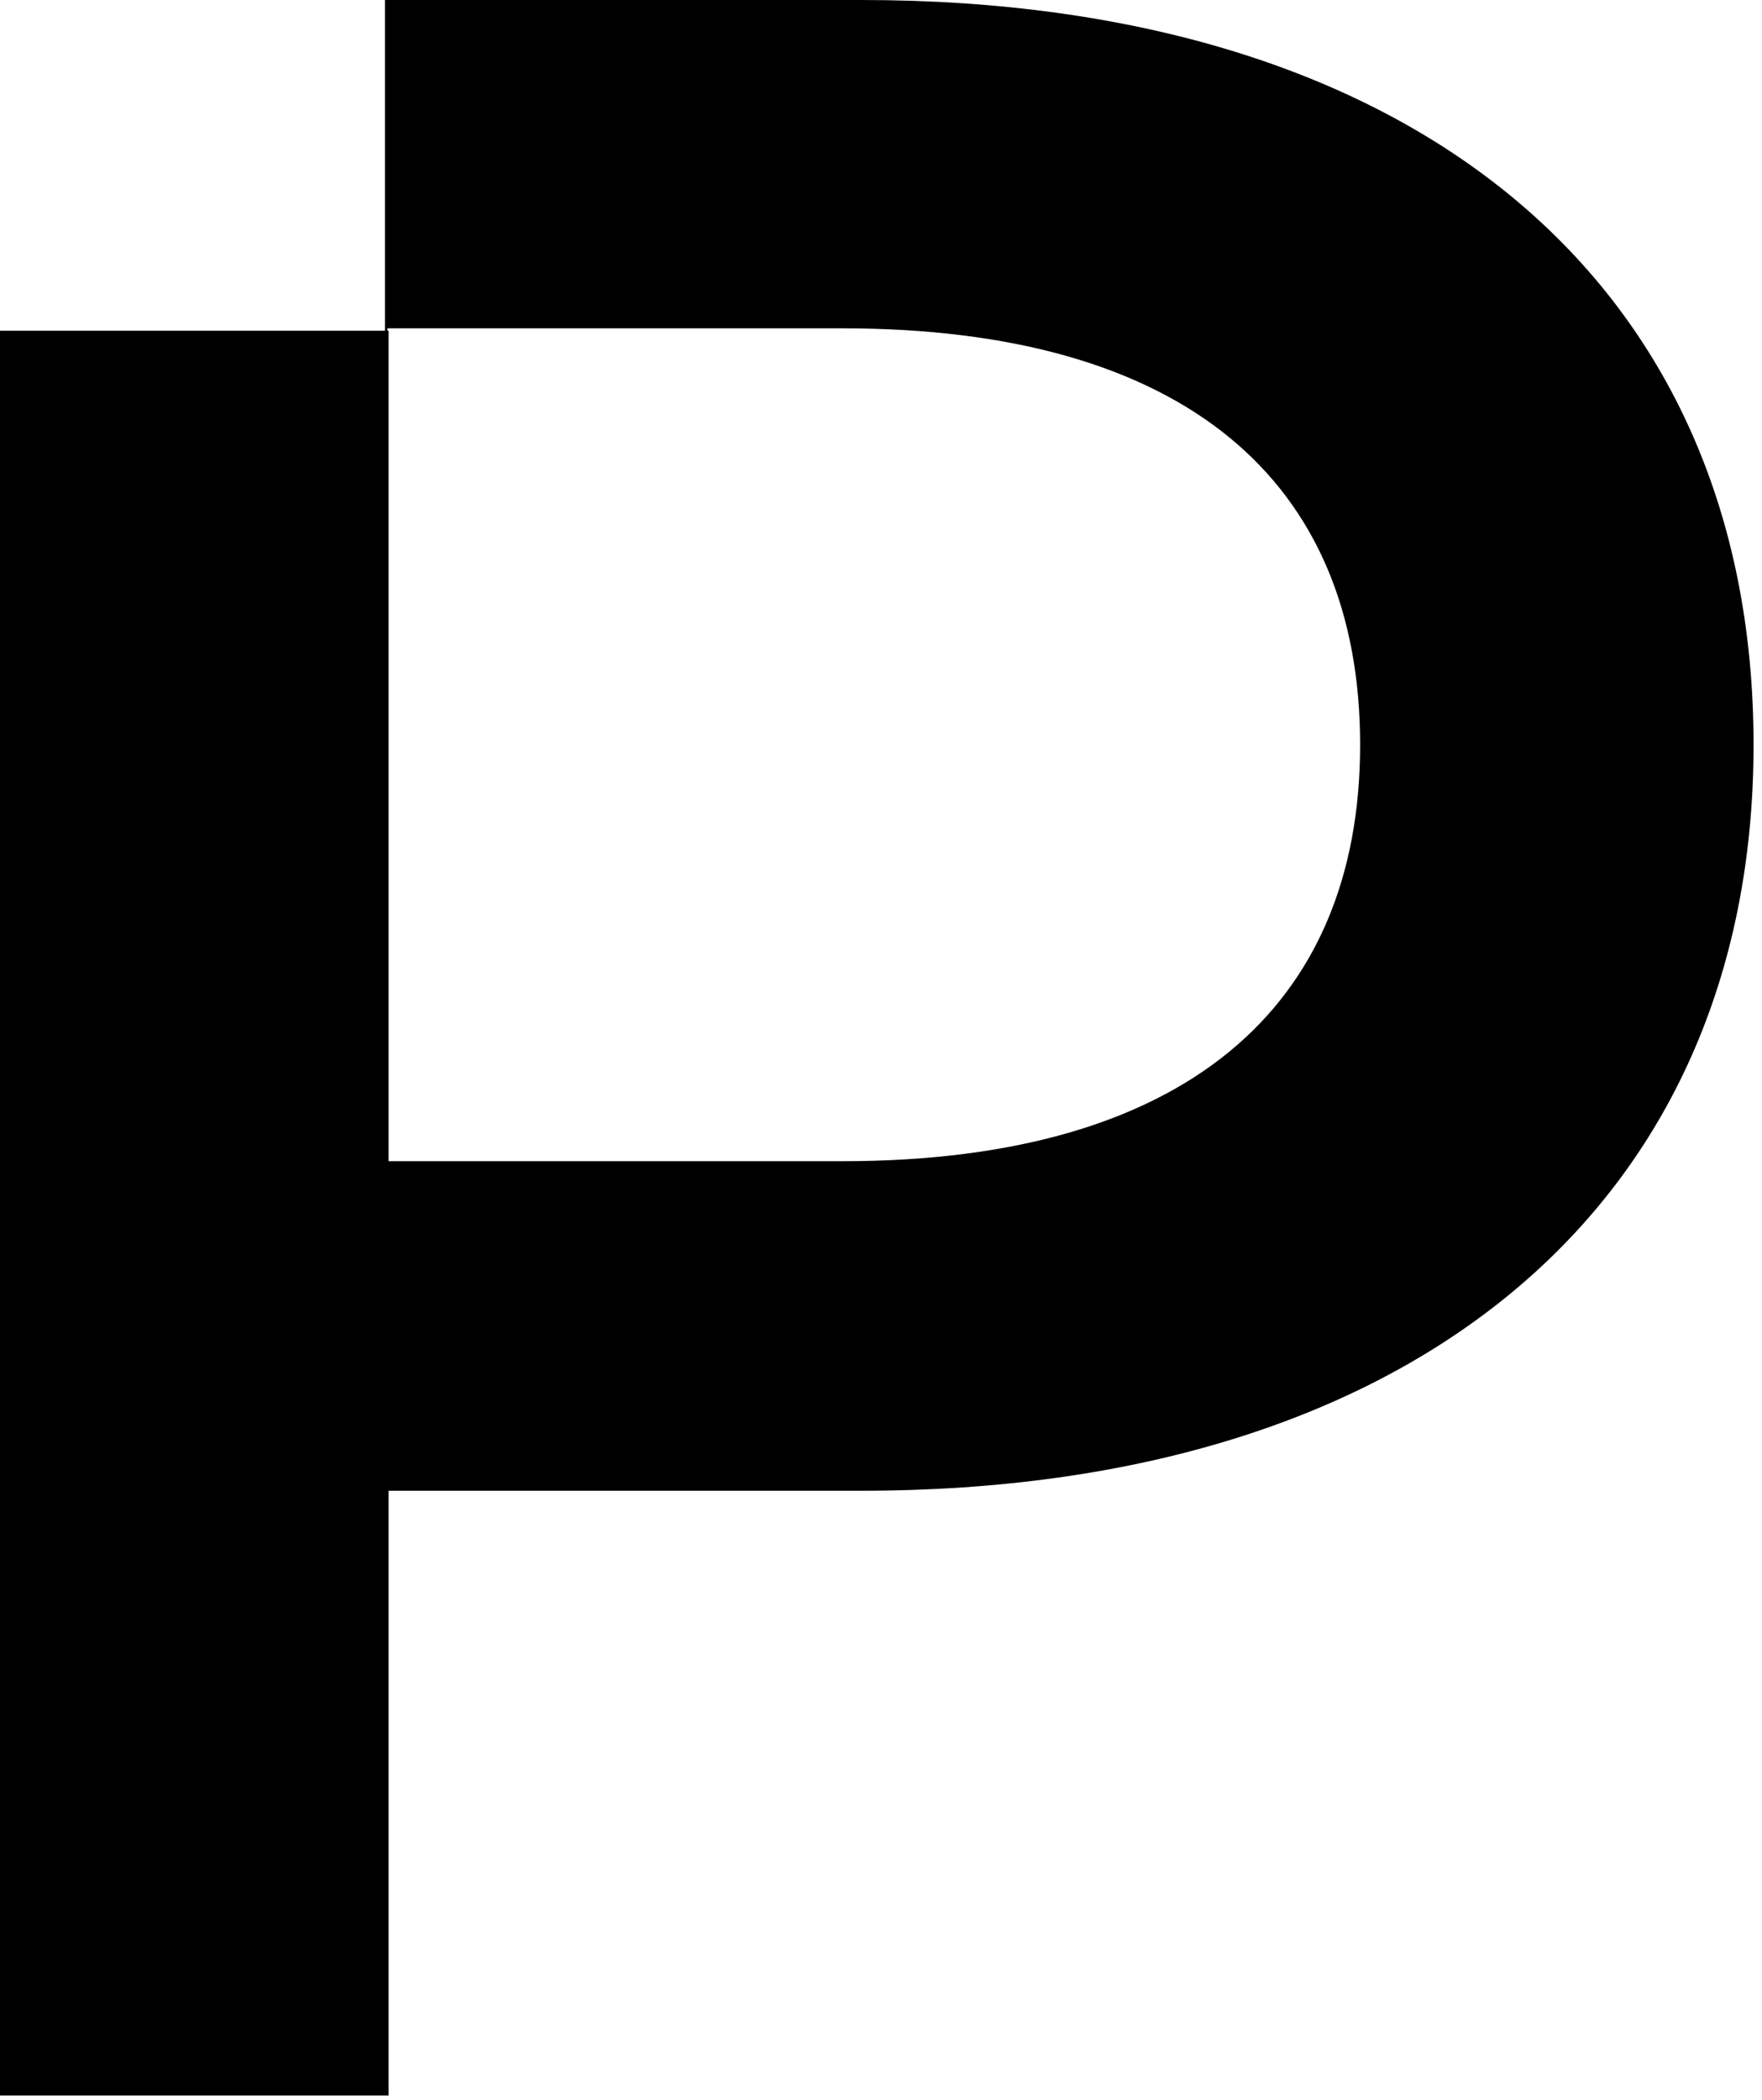 <svg xmlns="http://www.w3.org/2000/svg" width="146" height="174" viewBox="0 0 146 174" fill="none"><path d="M71.4 0H31.9V27.4H32.1V27.2H69.8C98.1 27.2 112.7 39.8 112.7 61.7C112.7 83.5 98.1 96.2 69.8 96.2H32.2V27.4H32H0V173.6H32.2V123.5H71.4C117 123.5 145.3 99.9 145.3 61.7C145.3 23.3 117 0 71.4 0Z" fill="black"></path></svg>